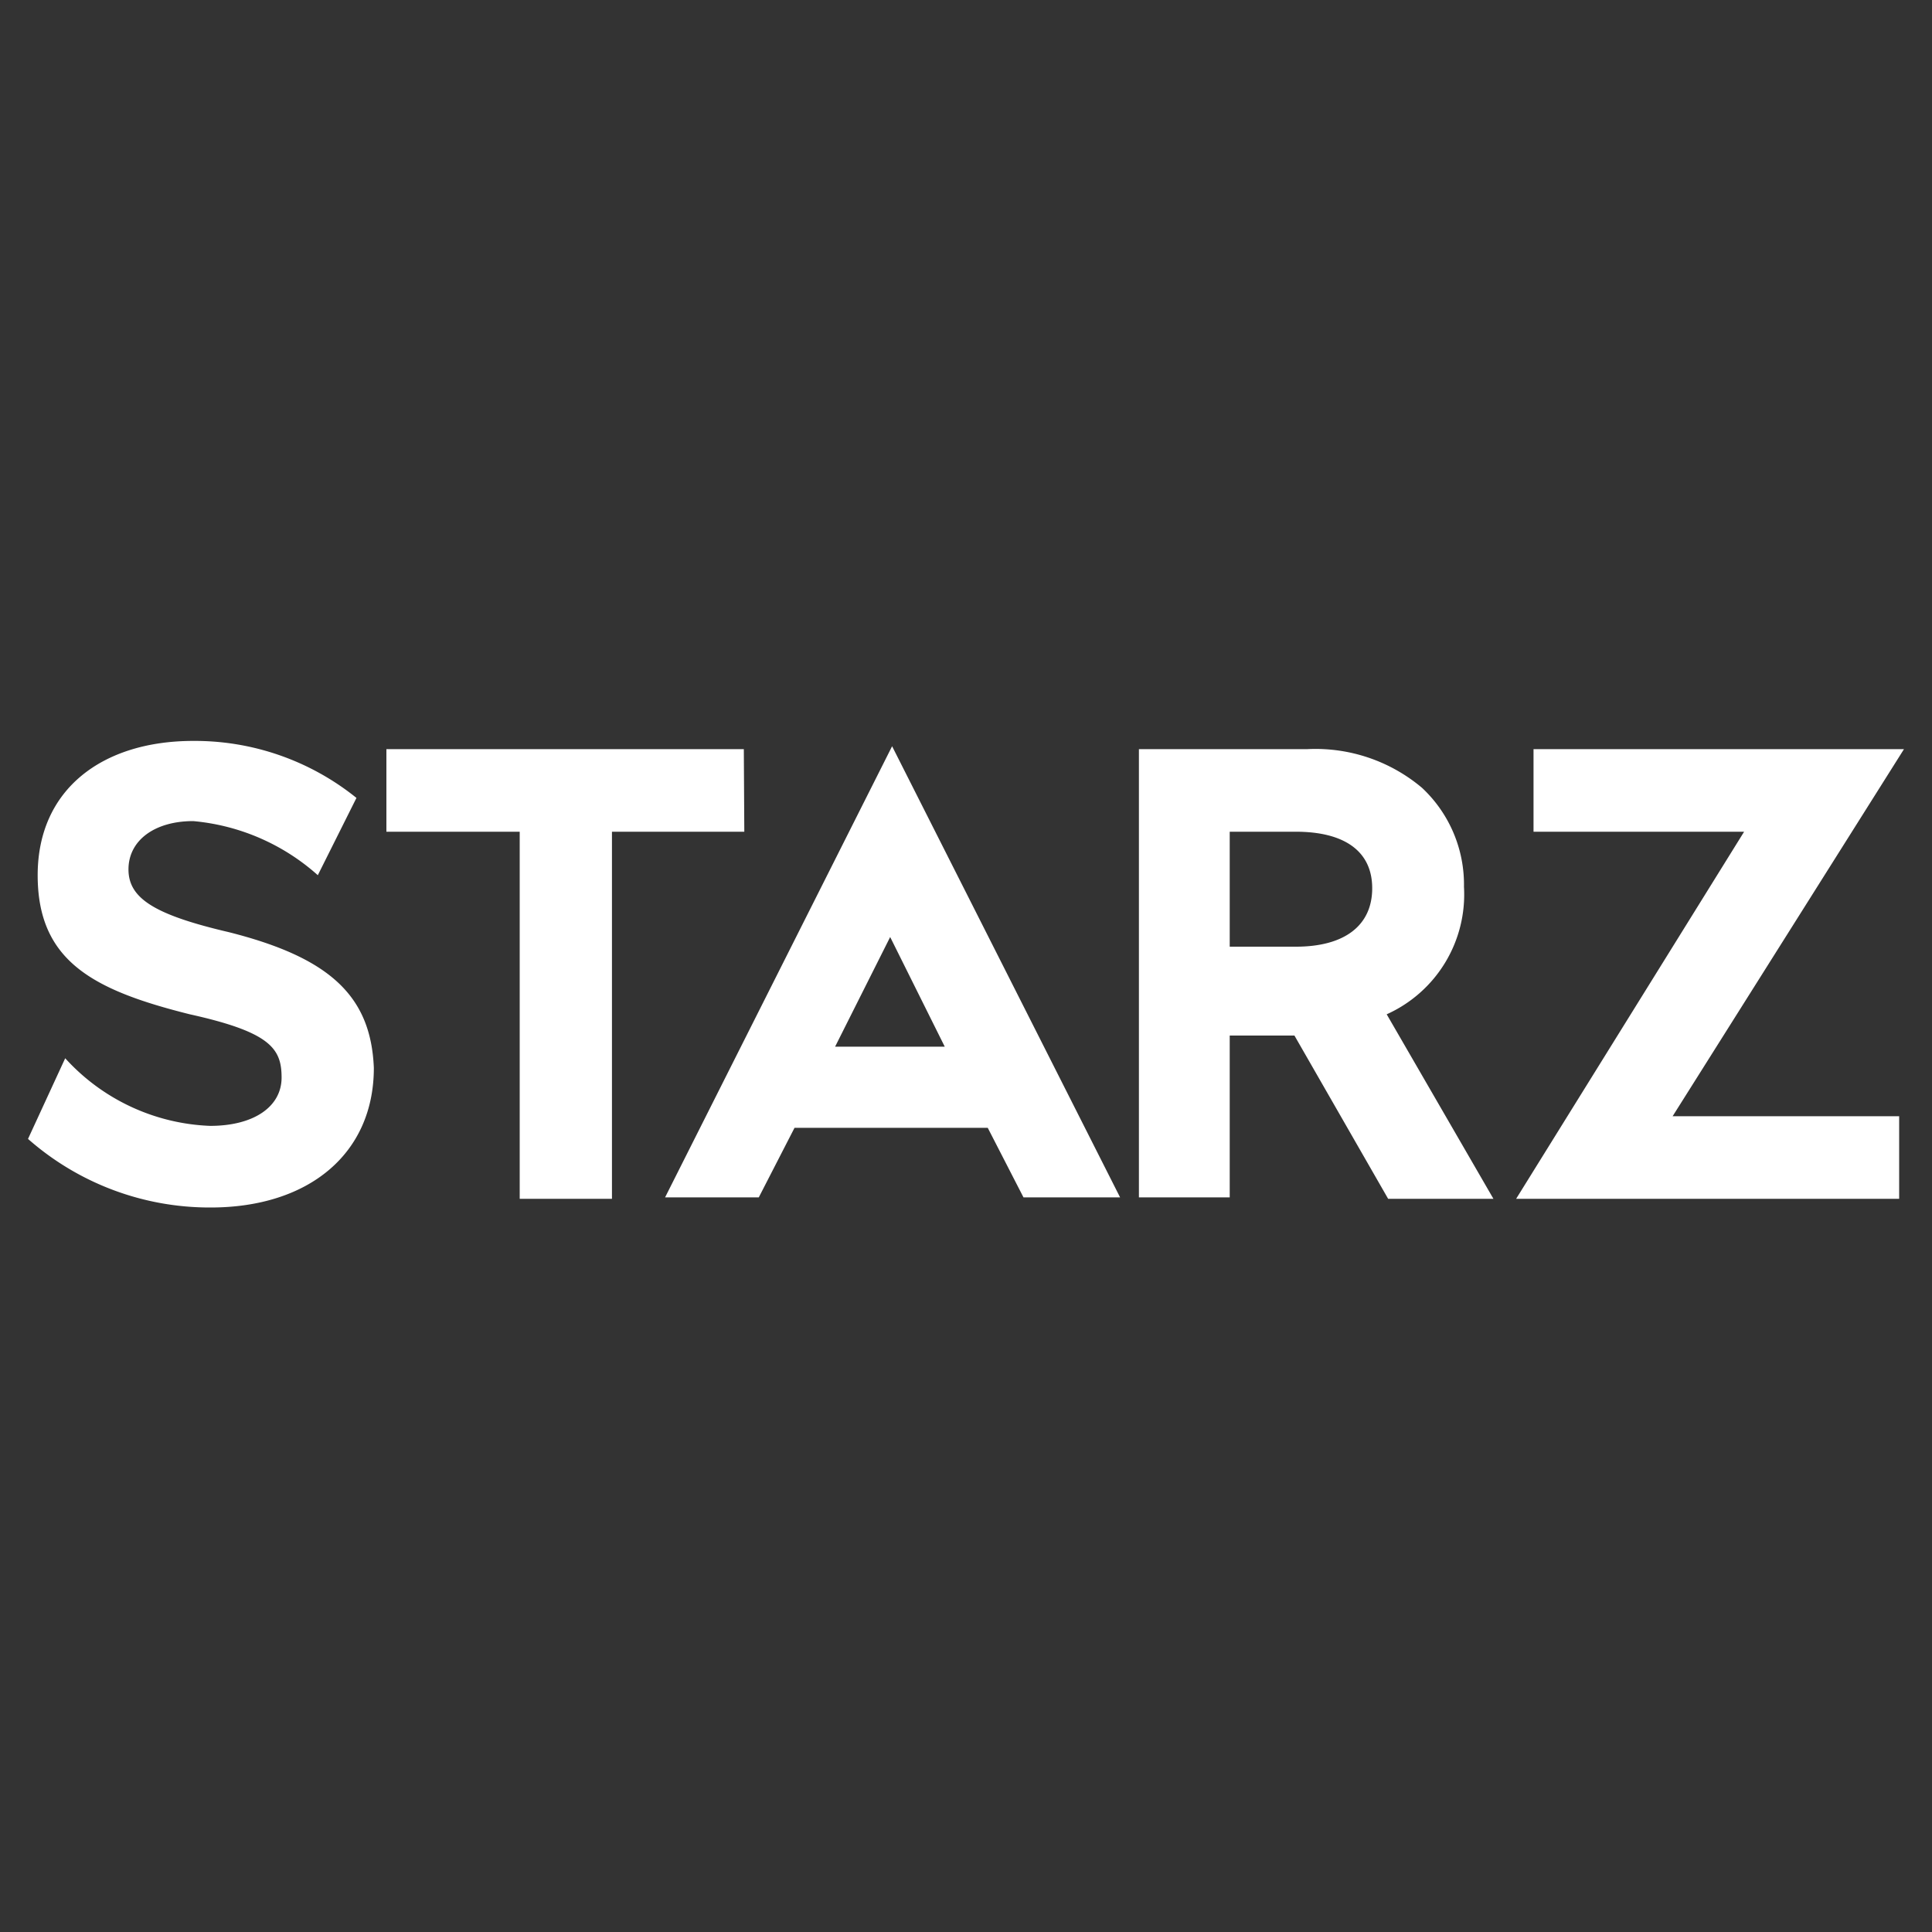 <?xml version="1.0" encoding="UTF-8"?> <svg xmlns="http://www.w3.org/2000/svg" width="40" height="40" viewBox="0 0 40 40"><rect x="0" y="0" width="40" height="40" fill="#333333" stroke="none"/><title>starz</title><path d="M13.77,24.79h1.94v0l.74-1.44h4l.74,1.44h2l-4.72-9.34Zm3.52-3.12,1.14-2.27,1.13,2.27Zm-1.88-4.45H12.67v7.6H10.76v-7.6H8V15.51h7.4Zm14.9,1.14a2.74,2.74,0,0,0-.87-2.05,3.42,3.42,0,0,0-2.37-.8H23.58v9.28h1.88V21.44H26.8l1.94,3.38h2.18L28.71,21A2.72,2.72,0,0,0,30.31,18.36ZM26.83,19.6H25.46V17.22h1.37c1,0,1.58.4,1.58,1.17S27.84,19.6,26.83,19.6Zm12.59-4.09-4.79,7.6h4.69v1.71H31.39l4.72-7.6H31.75V15.51ZM7.74,22.11C7.74,23.88,6.4,25,4.36,25A5.69,5.69,0,0,1,.58,23.58l.77-1.67a4.27,4.27,0,0,0,3,1.4c.91,0,1.48-.4,1.48-1S5.6,21.37,3.93,21c-2-.5-3.15-1.1-3.15-2.88S2.12,15.34,4,15.34a5.33,5.33,0,0,1,3.38,1.18l-.8,1.6A4.47,4.47,0,0,0,4,17c-.8,0-1.34.4-1.34,1s.54.94,2.08,1.3C6.84,19.83,7.68,20.63,7.74,22.11Z" fill="#fff"></path></svg> 